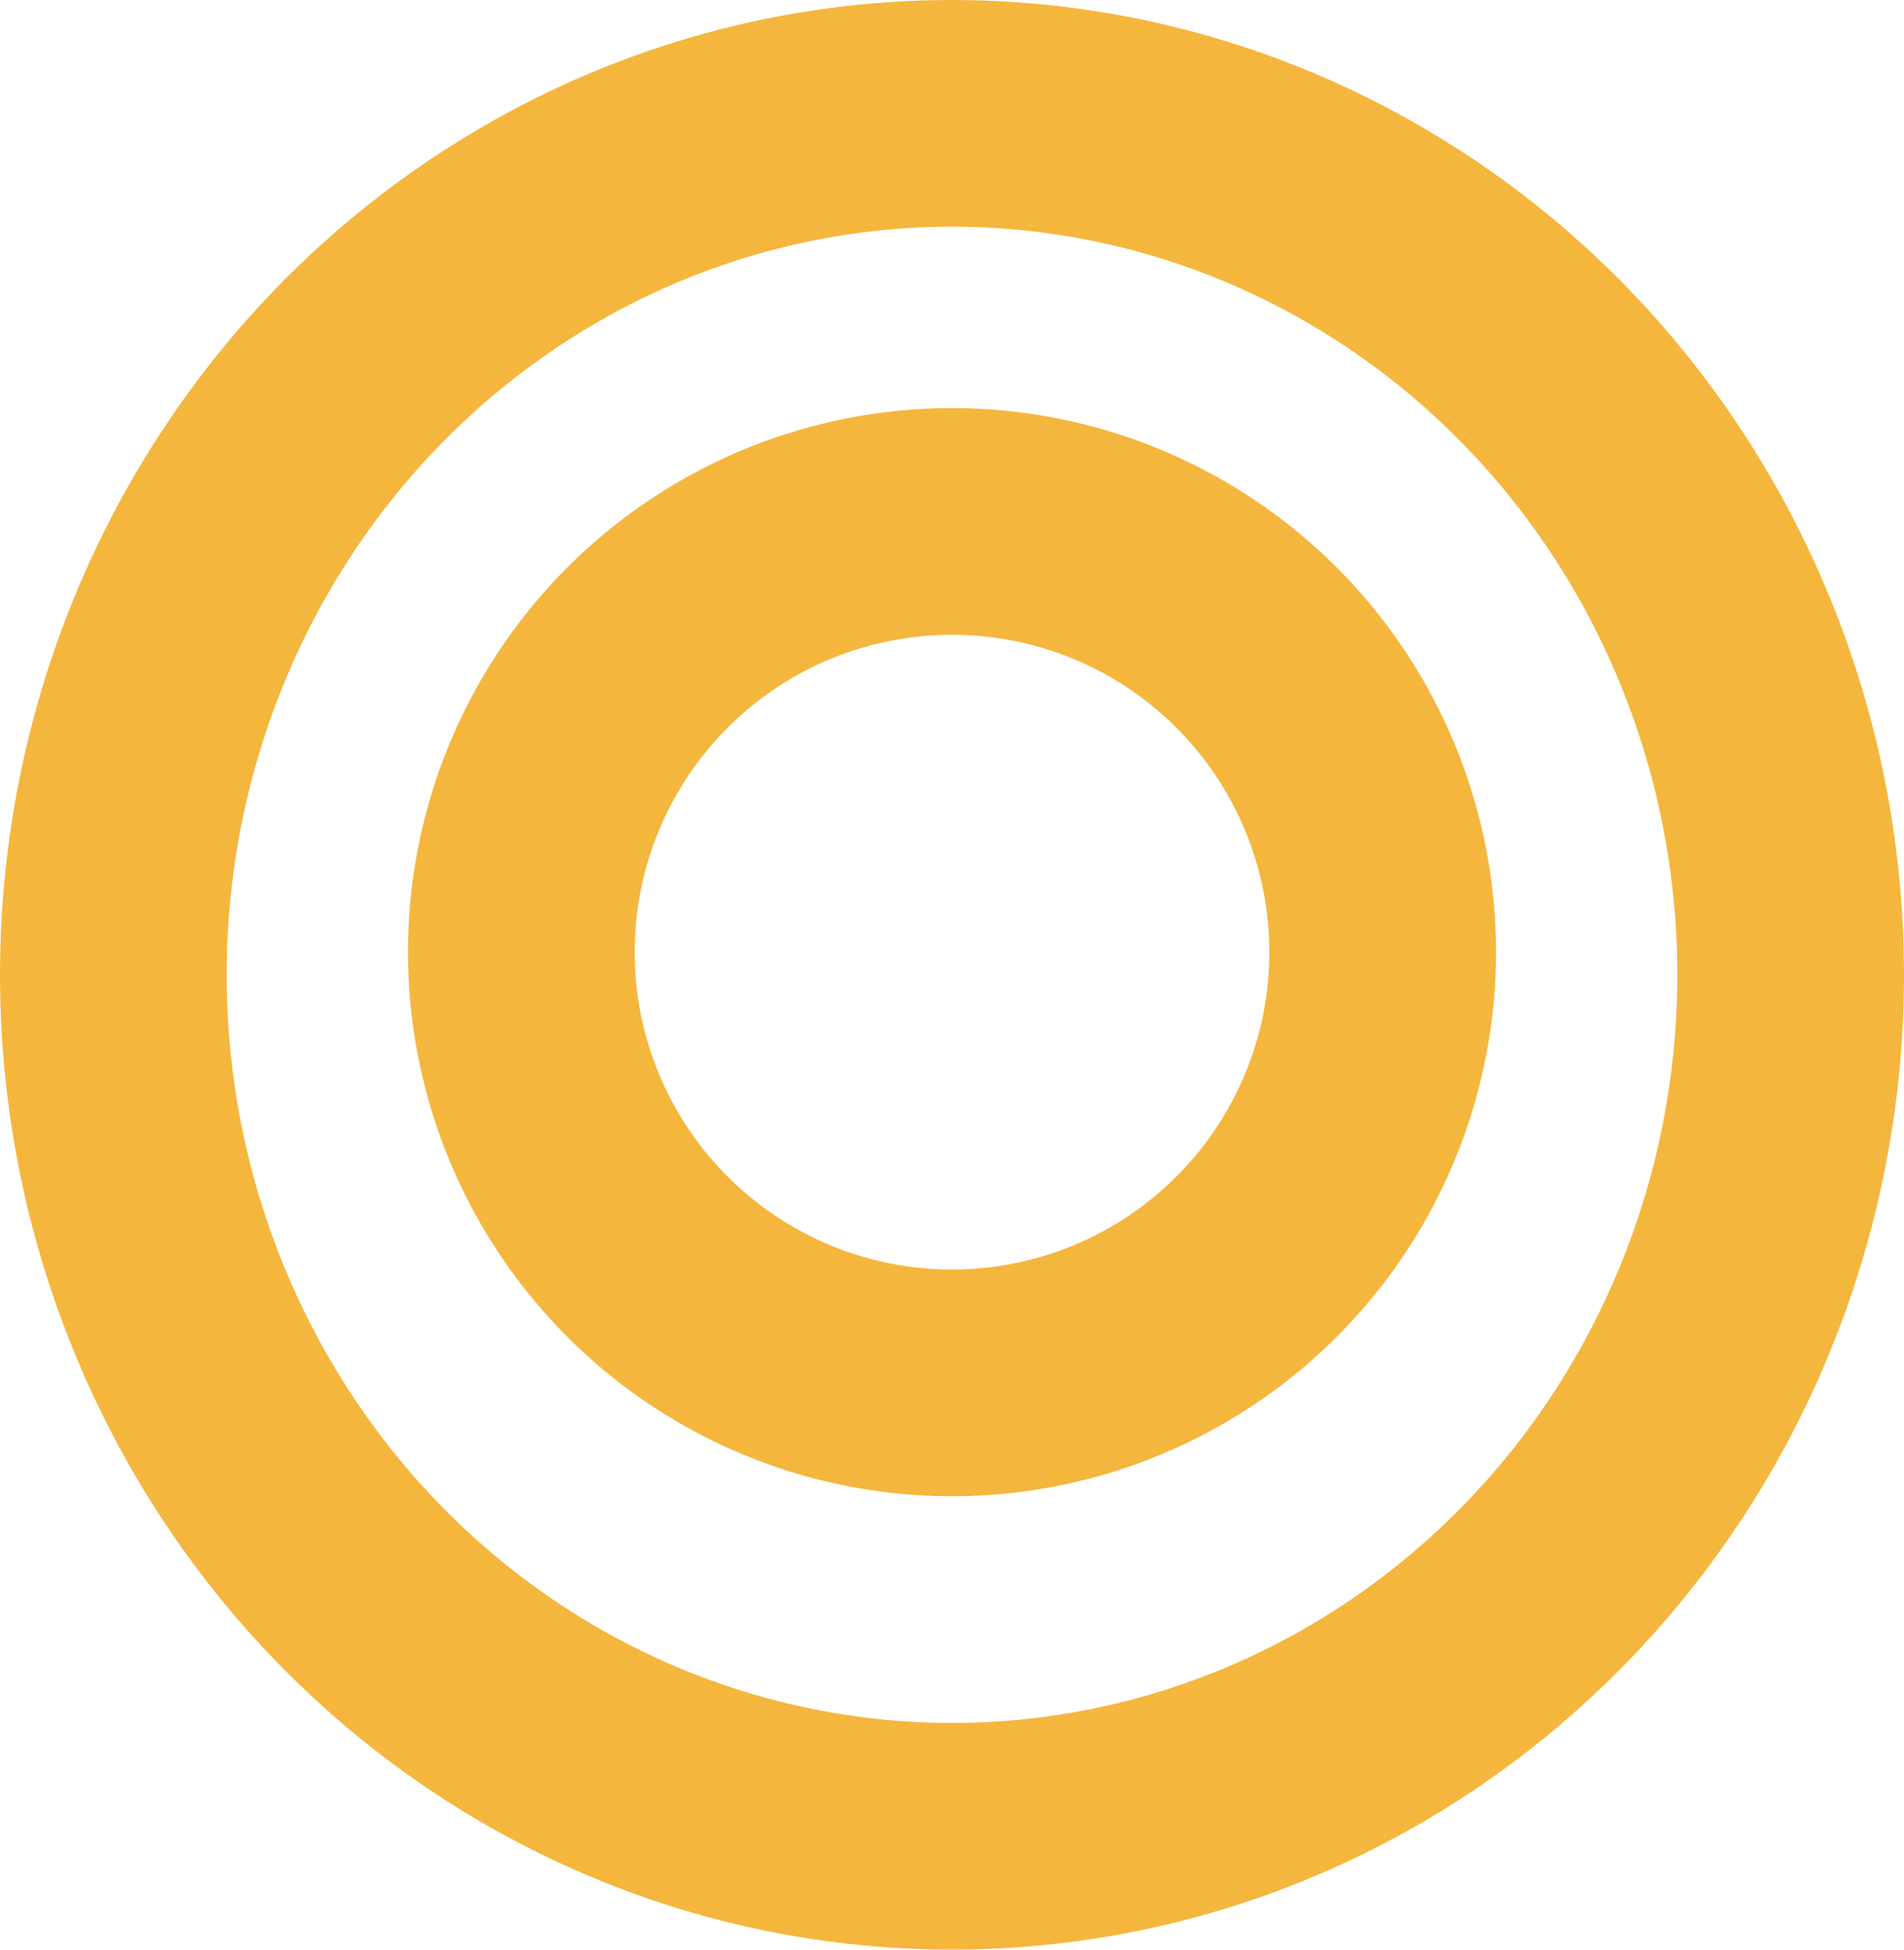 <svg xmlns="http://www.w3.org/2000/svg" width="42" height="43" viewBox="0 0 42 43">
  <g transform="translate(0 0.474)">
    <g transform="translate(0 -0.474)" fill="none" stroke="#F5B63D" stroke-width="5">
      <ellipse cx="21" cy="21.5" rx="21" ry="21.5" stroke="none"/>
      <ellipse cx="21" cy="21.5" rx="18.5" ry="19" fill="none"/>
    </g>
    <g transform="translate(9 8.526)" fill="none" stroke="#F5B63D" stroke-width="5">
      <circle cx="12" cy="12" r="12" stroke="none"/>
      <circle cx="12" cy="12" r="9.5" fill="none"/>
    </g>
  </g>
</svg>